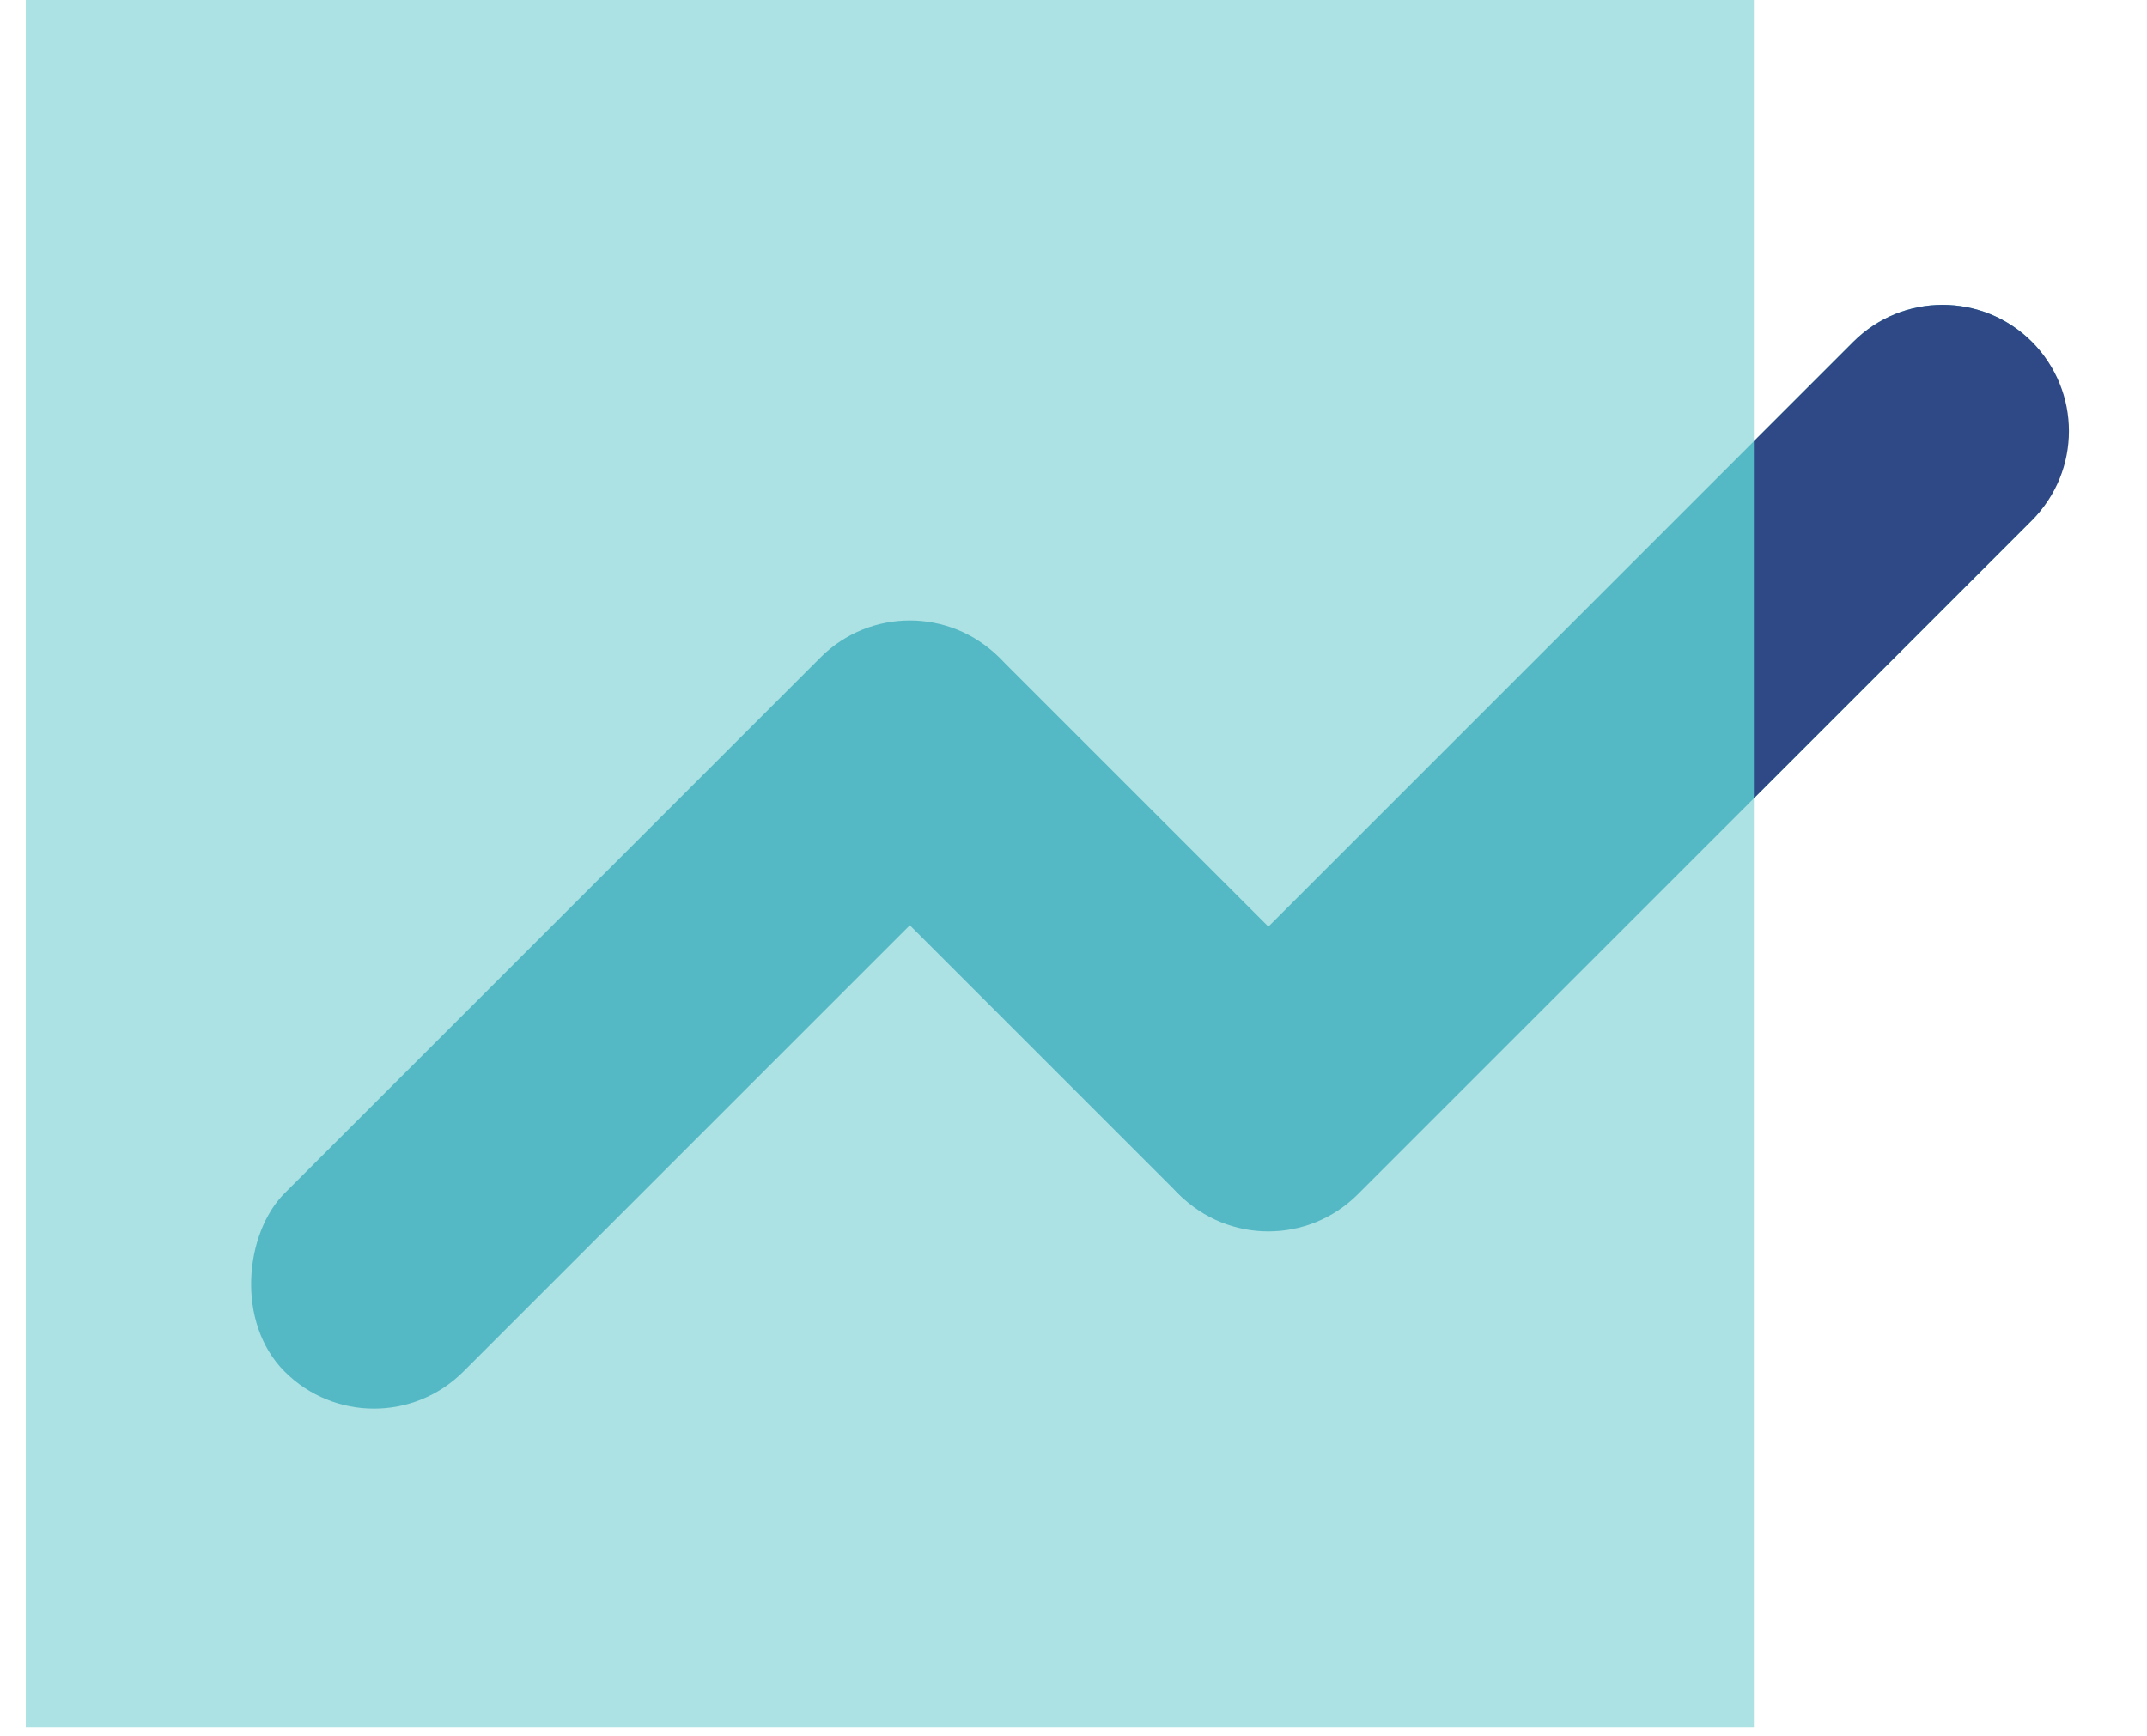 <?xml version="1.0" encoding="UTF-8"?> <svg xmlns="http://www.w3.org/2000/svg" width="68" height="55" viewBox="0 0 68 55" fill="none"><rect x="0.816" width="54.733" height="54.733" fill="#ACE2E4"></rect><rect x="28.816" y="18" width="8" height="32" rx="4" transform="rotate(45 28.816 18)" fill="#55B9C5"></rect><rect x="45.816" y="35" width="8" height="24" rx="4" transform="rotate(135 45.816 35)" fill="#55B9C5"></rect><rect x="40.172" y="40.669" width="8" height="38.2" rx="4" transform="rotate(-135 40.172 40.669)" fill="#55B9C5"></rect><path fill-rule="evenodd" clip-rule="evenodd" d="M55.549 25.291L64.355 16.485C65.918 14.923 65.918 12.39 64.355 10.828C62.793 9.266 60.261 9.266 58.699 10.828L55.549 13.978V25.291Z" fill="#2E4985"></path></svg> 